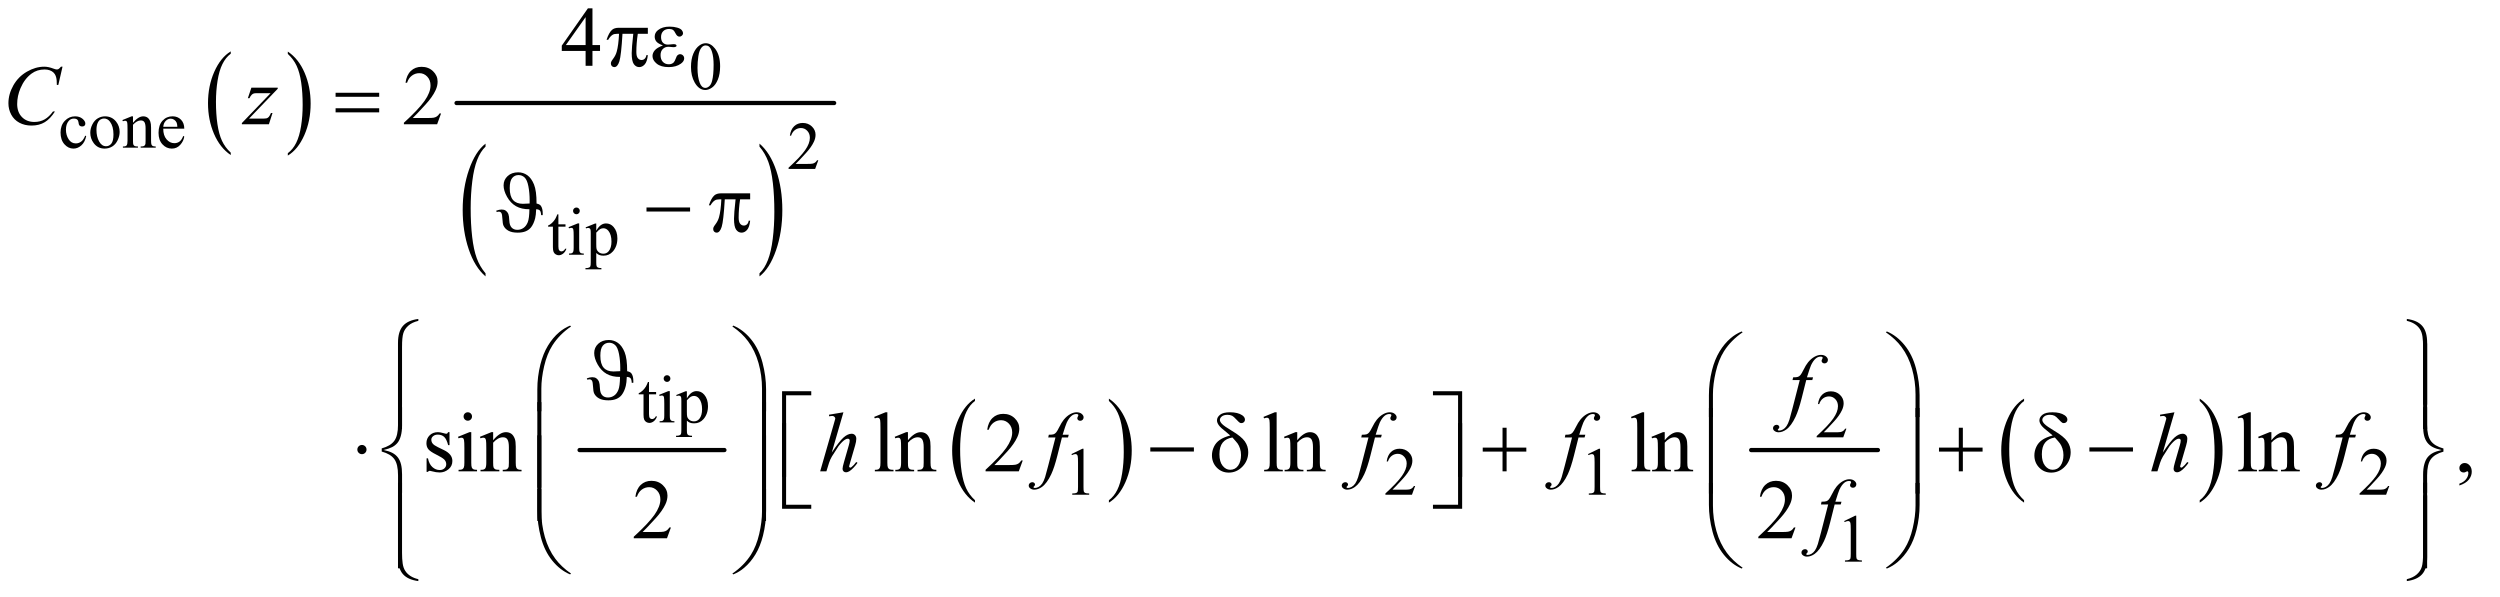 <?xml version="1.0" encoding="UTF-8"?>
<!DOCTYPE svg PUBLIC '-//W3C//DTD SVG 1.0//EN'
          'http://www.w3.org/TR/2001/REC-SVG-20010904/DTD/svg10.dtd'>
<svg stroke-dasharray="none" shape-rendering="auto" xmlns="http://www.w3.org/2000/svg" font-family="'Dialog'" text-rendering="auto" width="461" fill-opacity="1" color-interpolation="auto" color-rendering="auto" preserveAspectRatio="xMidYMid meet" font-size="12px" viewBox="0 0 461 110" fill="black" xmlns:xlink="http://www.w3.org/1999/xlink" stroke="black" image-rendering="auto" stroke-miterlimit="10" stroke-linecap="square" stroke-linejoin="miter" font-style="normal" stroke-width="1" height="110" stroke-dashoffset="0" font-weight="normal" stroke-opacity="1"
><!--Generated by the Batik Graphics2D SVG Generator--><defs id="genericDefs"
  /><g
  ><defs id="defs1"
    ><clipPath clipPathUnits="userSpaceOnUse" id="clipPath1"
      ><path d="M1.209 2.373 L293.365 2.373 L293.365 71.835 L1.209 71.835 L1.209 2.373 Z"
      /></clipPath
      ><clipPath clipPathUnits="userSpaceOnUse" id="clipPath2"
      ><path d="M38.614 75.801 L38.614 2295.043 L9372.698 2295.043 L9372.698 75.801 Z"
      /></clipPath
    ></defs
    ><g transform="scale(1.576,1.576) translate(-1.209,-2.373) matrix(0.031,0,0,0.031,0,0)"
    ><path d="M909.984 652.781 L909.984 661.797 Q869.359 634.516 846.719 581.703 Q824.078 528.891 824.078 466.125 Q824.078 400.828 847.891 347.188 Q871.703 293.531 909.984 270.438 L909.984 279.25 Q890.844 293.531 878.547 318.312 Q866.25 343.078 860.172 381.188 Q854.109 419.297 854.109 460.656 Q854.109 507.484 859.703 545.281 Q865.312 583.062 876.828 607.938 Q888.359 632.828 909.984 652.781 Z" stroke="none" clip-path="url(#clipPath2)"
    /></g
    ><g transform="matrix(0.049,0,0,0.049,-1.905,-3.739)"
    ><path d="M1122 279.25 L1122 270.438 Q1162.625 297.516 1185.266 350.328 Q1207.906 403.125 1207.906 465.906 Q1207.906 531.203 1184.094 584.953 Q1160.281 638.703 1122 661.797 L1122 652.781 Q1141.297 638.5 1153.594 613.719 Q1165.891 588.953 1171.875 550.953 Q1177.875 512.938 1177.875 471.375 Q1177.875 424.75 1172.344 386.859 Q1166.828 348.953 1155.234 324.078 Q1143.641 299.203 1122 279.25 Z" stroke="none" clip-path="url(#clipPath2)"
    /></g
    ><g transform="matrix(0.049,0,0,0.049,-1.905,-3.739)"
    ><path d="M1866.094 1104.953 L1866.094 1116.484 Q1825.422 1081.641 1802.75 1014.219 Q1780.094 946.797 1780.094 866.641 Q1780.094 783.281 1803.922 714.797 Q1827.766 646.297 1866.094 616.812 L1866.094 628.062 Q1846.938 646.297 1834.625 677.938 Q1822.312 709.562 1816.234 758.219 Q1810.156 806.875 1810.156 859.672 Q1810.156 919.453 1815.766 967.703 Q1821.375 1015.953 1832.906 1047.719 Q1844.438 1079.5 1866.094 1104.953 Z" stroke="none" clip-path="url(#clipPath2)"
    /></g
    ><g transform="matrix(0.049,0,0,0.049,-1.905,-3.739)"
    ><path d="M2897.016 628.062 L2897.016 616.812 Q2937.688 651.391 2960.344 718.812 Q2983.016 786.234 2983.016 866.375 Q2983.016 949.75 2959.172 1018.375 Q2935.344 1087 2897.016 1116.484 L2897.016 1104.953 Q2916.328 1086.734 2928.641 1055.094 Q2940.953 1023.469 2946.953 974.953 Q2952.953 926.422 2952.953 873.344 Q2952.953 813.844 2947.422 765.453 Q2941.891 717.062 2930.281 685.297 Q2918.672 653.531 2897.016 628.062 Z" stroke="none" clip-path="url(#clipPath2)"
    /></g
    ><g stroke-width="16" transform="matrix(0.049,0,0,0.049,-1.905,-3.739)" stroke-linejoin="round" stroke-linecap="round"
    ><line y2="464" fill="none" x1="1757" clip-path="url(#clipPath2)" x2="3178" y1="464"
    /></g
    ><g stroke-width="16" transform="matrix(0.049,0,0,0.049,-1.905,-3.739)" stroke-linejoin="round" stroke-linecap="round"
    ><line y2="1770" fill="none" x1="2220" clip-path="url(#clipPath2)" x2="2765" y1="1770"
    /></g
    ><g transform="matrix(0.049,0,0,0.049,-1.905,-3.739)"
    ><path d="M3707.984 1958.781 L3707.984 1967.797 Q3667.359 1940.516 3644.719 1887.703 Q3622.078 1834.891 3622.078 1772.125 Q3622.078 1706.828 3645.891 1653.188 Q3669.703 1599.531 3707.984 1576.438 L3707.984 1585.25 Q3688.844 1599.531 3676.547 1624.312 Q3664.25 1649.078 3658.172 1687.188 Q3652.109 1725.297 3652.109 1766.656 Q3652.109 1813.484 3657.703 1851.281 Q3663.312 1889.062 3674.828 1913.938 Q3686.359 1938.828 3707.984 1958.781 Z" stroke="none" clip-path="url(#clipPath2)"
    /></g
    ><g transform="matrix(0.049,0,0,0.049,-1.905,-3.739)"
    ><path d="M4212 1585.25 L4212 1576.438 Q4252.625 1603.516 4275.266 1656.328 Q4297.906 1709.125 4297.906 1771.906 Q4297.906 1837.203 4274.094 1890.953 Q4250.281 1944.703 4212 1967.797 L4212 1958.781 Q4231.297 1944.5 4243.594 1919.719 Q4255.891 1894.953 4261.875 1856.953 Q4267.875 1818.938 4267.875 1777.375 Q4267.875 1730.75 4262.344 1692.859 Q4256.828 1654.953 4245.234 1630.078 Q4233.641 1605.203 4212 1585.25 Z" stroke="none" clip-path="url(#clipPath2)"
    /></g
    ><g stroke-width="16" transform="matrix(0.049,0,0,0.049,-1.905,-3.739)" stroke-linejoin="round" stroke-linecap="round"
    ><line y2="1770" fill="none" x1="6629" clip-path="url(#clipPath2)" x2="7106" y1="1770"
    /></g
    ><g transform="matrix(0.049,0,0,0.049,-1.905,-3.739)"
    ><path d="M7655.984 1958.781 L7655.984 1967.797 Q7615.359 1940.516 7592.719 1887.703 Q7570.078 1834.891 7570.078 1772.125 Q7570.078 1706.828 7593.891 1653.188 Q7617.703 1599.531 7655.984 1576.438 L7655.984 1585.25 Q7636.844 1599.531 7624.547 1624.312 Q7612.25 1649.078 7606.172 1687.188 Q7600.109 1725.297 7600.109 1766.656 Q7600.109 1813.484 7605.703 1851.281 Q7611.312 1889.062 7622.828 1913.938 Q7634.359 1938.828 7655.984 1958.781 Z" stroke="none" clip-path="url(#clipPath2)"
    /></g
    ><g transform="matrix(0.049,0,0,0.049,-1.905,-3.739)"
    ><path d="M8317 1585.25 L8317 1576.438 Q8357.625 1603.516 8380.266 1656.328 Q8402.906 1709.125 8402.906 1771.906 Q8402.906 1837.203 8379.094 1890.953 Q8355.281 1944.703 8317 1967.797 L8317 1958.781 Q8336.297 1944.5 8348.594 1919.719 Q8360.891 1894.953 8366.875 1856.953 Q8372.875 1818.938 8372.875 1777.375 Q8372.875 1730.75 8367.344 1692.859 Q8361.828 1654.953 8350.234 1630.078 Q8338.641 1605.203 8317 1585.25 Z" stroke="none" clip-path="url(#clipPath2)"
    /></g
    ><g transform="matrix(0.049,0,0,0.049,-1.905,-3.739)"
    ><path d="M2639.25 328.25 Q2639.25 299.25 2648 278.312 Q2656.75 257.375 2671.25 247.125 Q2682.5 239 2694.5 239 Q2714 239 2729.5 258.875 Q2748.875 283.5 2748.875 325.625 Q2748.875 355.125 2740.375 375.75 Q2731.875 396.375 2718.688 405.688 Q2705.5 415 2693.25 415 Q2669 415 2652.875 386.375 Q2639.25 362.25 2639.25 328.25 ZM2663.75 331.375 Q2663.75 366.375 2672.375 388.5 Q2679.5 407.125 2693.625 407.125 Q2700.375 407.125 2707.625 401.062 Q2714.875 395 2718.625 380.75 Q2724.375 359.25 2724.375 320.125 Q2724.375 291.125 2718.375 271.75 Q2713.875 257.375 2706.75 251.375 Q2701.625 247.25 2694.375 247.25 Q2685.875 247.25 2679.25 254.875 Q2670.25 265.25 2667 287.5 Q2663.75 309.75 2663.75 331.375 Z" stroke="none" clip-path="url(#clipPath2)"
    /></g
    ><g transform="matrix(0.049,0,0,0.049,-1.905,-3.739)"
    ><path d="M363.25 588.5 Q358.625 611.125 345.125 623.312 Q331.625 635.5 315.25 635.5 Q295.75 635.5 281.25 619.125 Q266.75 602.75 266.75 574.875 Q266.75 547.875 282.812 531 Q298.875 514.125 321.375 514.125 Q338.25 514.125 349.125 523.062 Q360 532 360 541.625 Q360 546.375 356.938 549.312 Q353.875 552.25 348.375 552.25 Q341 552.25 337.25 547.5 Q335.125 544.875 334.438 537.5 Q333.75 530.125 329.375 526.25 Q325 522.5 317.25 522.5 Q304.75 522.5 297.125 531.75 Q287 544 287 564.125 Q287 584.625 297.062 600.312 Q307.125 616 324.25 616 Q336.5 616 346.25 607.625 Q353.125 601.875 359.625 586.75 L363.25 588.5 ZM434 514.125 Q460 514.125 475.75 533.875 Q489.125 550.75 489.125 572.625 Q489.125 588 481.75 603.75 Q474.375 619.5 461.438 627.5 Q448.5 635.5 432.625 635.5 Q406.75 635.5 391.5 614.875 Q378.625 597.5 378.625 575.875 Q378.625 560.125 386.438 544.562 Q394.25 529 407 521.562 Q419.75 514.125 434 514.125 ZM430.125 522.25 Q423.5 522.25 416.812 526.188 Q410.125 530.125 406 540 Q401.875 549.875 401.875 565.375 Q401.875 590.375 411.812 608.5 Q421.75 626.625 438 626.625 Q450.125 626.625 458 616.625 Q465.875 606.625 465.875 582.25 Q465.875 551.75 452.75 534.25 Q443.875 522.25 430.125 522.25 ZM539.375 538.375 Q559.5 514.125 577.75 514.125 Q587.125 514.125 593.875 518.812 Q600.625 523.5 604.625 534.25 Q607.375 541.75 607.375 557.25 L607.375 606.125 Q607.375 617 609.125 620.875 Q610.5 624 613.562 625.75 Q616.625 627.5 624.875 627.5 L624.875 632 L568.25 632 L568.25 627.5 L570.625 627.5 Q578.625 627.5 581.812 625.062 Q585 622.625 586.25 617.875 Q586.75 616 586.75 606.125 L586.75 559.25 Q586.75 543.625 582.688 536.562 Q578.625 529.5 569 529.5 Q554.125 529.5 539.375 545.75 L539.375 606.125 Q539.375 617.75 540.75 620.5 Q542.5 624.125 545.562 625.812 Q548.625 627.5 558 627.5 L558 632 L501.375 632 L501.375 627.5 L503.875 627.5 Q512.625 627.5 515.688 623.062 Q518.75 618.625 518.75 606.125 L518.75 563.625 Q518.75 543 517.812 538.5 Q516.875 534 514.938 532.375 Q513 530.75 509.75 530.75 Q506.25 530.75 501.375 532.625 L499.5 528.125 L534 514.125 L539.375 514.125 L539.375 538.375 ZM653.25 560.625 Q653.125 586.125 665.625 600.625 Q678.125 615.125 695 615.125 Q706.25 615.125 714.562 608.938 Q722.875 602.75 728.5 587.75 L732.375 590.25 Q729.75 607.375 717.125 621.438 Q704.5 635.5 685.5 635.5 Q664.875 635.5 650.188 619.438 Q635.5 603.375 635.5 576.25 Q635.5 546.875 650.562 530.438 Q665.625 514 688.375 514 Q707.625 514 720 526.688 Q732.375 539.375 732.375 560.625 L653.25 560.625 ZM653.25 553.375 L706.25 553.375 Q705.625 542.375 703.625 537.875 Q700.5 530.875 694.312 526.875 Q688.125 522.875 681.375 522.875 Q671 522.875 662.812 530.938 Q654.625 539 653.25 553.375 Z" stroke="none" clip-path="url(#clipPath2)"
    /></g
    ><g transform="matrix(0.049,0,0,0.049,-1.905,-3.739)"
    ><path d="M3118.375 679.375 L3106.5 712 L3006.5 712 L3006.5 707.375 Q3050.625 667.125 3068.625 641.625 Q3086.625 616.125 3086.625 595 Q3086.625 578.875 3076.75 568.5 Q3066.875 558.125 3053.125 558.125 Q3040.625 558.125 3030.688 565.438 Q3020.75 572.75 3016 586.875 L3011.375 586.875 Q3014.5 563.75 3027.438 551.375 Q3040.375 539 3059.75 539 Q3080.375 539 3094.188 552.25 Q3108 565.5 3108 583.5 Q3108 596.375 3102 609.25 Q3092.75 629.5 3072 652.125 Q3040.875 686.125 3033.125 693.125 L3077.375 693.125 Q3090.875 693.125 3096.312 692.125 Q3101.75 691.125 3106.125 688.062 Q3110.5 685 3113.75 679.375 L3118.375 679.375 Z" stroke="none" clip-path="url(#clipPath2)"
    /></g
    ><g transform="matrix(0.049,0,0,0.049,-1.905,-3.739)"
    ><path d="M2140.25 882.875 L2140.25 920.5 L2167 920.5 L2167 929.25 L2140.25 929.25 L2140.25 1003.5 Q2140.25 1014.625 2143.438 1018.5 Q2146.625 1022.375 2151.625 1022.375 Q2155.75 1022.375 2159.625 1019.812 Q2163.5 1017.25 2165.625 1012.25 L2170.5 1012.25 Q2166.125 1024.5 2158.125 1030.688 Q2150.125 1036.875 2141.625 1036.875 Q2135.875 1036.875 2130.375 1033.688 Q2124.875 1030.5 2122.25 1024.562 Q2119.625 1018.625 2119.625 1006.25 L2119.625 929.25 L2101.5 929.25 L2101.5 925.125 Q2108.375 922.375 2115.562 915.812 Q2122.75 909.25 2128.375 900.25 Q2131.25 895.5 2136.375 882.875 L2140.25 882.875 ZM2208.125 857.25 Q2213.375 857.25 2217.062 860.938 Q2220.75 864.625 2220.75 869.875 Q2220.75 875.125 2217.062 878.875 Q2213.375 882.625 2208.125 882.625 Q2202.875 882.625 2199.125 878.875 Q2195.375 875.125 2195.375 869.875 Q2195.375 864.625 2199.062 860.938 Q2202.75 857.25 2208.125 857.25 ZM2218.5 917.125 L2218.5 1009.125 Q2218.5 1019.875 2220.062 1023.438 Q2221.625 1027 2224.688 1028.75 Q2227.75 1030.5 2235.875 1030.5 L2235.875 1035 L2180.25 1035 L2180.25 1030.5 Q2188.625 1030.5 2191.5 1028.875 Q2194.375 1027.25 2196.062 1023.5 Q2197.75 1019.75 2197.75 1009.125 L2197.75 965 Q2197.75 946.375 2196.625 940.875 Q2195.75 936.875 2193.875 935.312 Q2192 933.75 2188.75 933.75 Q2185.25 933.75 2180.25 935.625 L2178.5 931.125 L2213 917.125 L2218.5 917.125 ZM2242.75 931.875 L2278 917.625 L2282.75 917.625 L2282.75 944.375 Q2291.625 929.25 2300.562 923.188 Q2309.5 917.125 2319.375 917.125 Q2336.625 917.125 2348.125 930.625 Q2362.25 947.125 2362.25 973.625 Q2362.25 1003.25 2345.25 1022.625 Q2331.25 1038.5 2310 1038.5 Q2300.75 1038.5 2294 1035.875 Q2289 1034 2282.75 1028.375 L2282.75 1063.25 Q2282.75 1075 2284.188 1078.188 Q2285.625 1081.375 2289.188 1083.25 Q2292.75 1085.125 2302.125 1085.125 L2302.125 1089.75 L2242.125 1089.75 L2242.125 1085.125 L2245.25 1085.125 Q2252.125 1085.25 2257 1082.5 Q2259.375 1081.125 2260.688 1078.062 Q2262 1075 2262 1062.5 L2262 954.25 Q2262 943.125 2261 940.125 Q2260 937.125 2257.812 935.625 Q2255.625 934.125 2251.875 934.125 Q2248.875 934.125 2244.25 935.875 L2242.75 931.875 ZM2282.75 951.75 L2282.75 994.5 Q2282.75 1008.375 2283.875 1012.75 Q2285.625 1020 2292.438 1025.5 Q2299.25 1031 2309.625 1031 Q2322.125 1031 2329.875 1021.25 Q2340 1008.5 2340 985.375 Q2340 959.125 2328.5 945 Q2320.5 935.25 2309.5 935.25 Q2303.5 935.25 2297.625 938.25 Q2293.125 940.5 2282.75 951.75 Z" stroke="none" clip-path="url(#clipPath2)"
    /></g
    ><g transform="matrix(0.049,0,0,0.049,-1.905,-3.739)"
    ><path d="M2481.25 1513.875 L2481.25 1551.5 L2508 1551.5 L2508 1560.25 L2481.25 1560.25 L2481.25 1634.5 Q2481.25 1645.625 2484.438 1649.5 Q2487.625 1653.375 2492.625 1653.375 Q2496.75 1653.375 2500.625 1650.812 Q2504.5 1648.25 2506.625 1643.25 L2511.5 1643.25 Q2507.125 1655.5 2499.125 1661.688 Q2491.125 1667.875 2482.625 1667.875 Q2476.875 1667.875 2471.375 1664.688 Q2465.875 1661.5 2463.25 1655.562 Q2460.625 1649.625 2460.625 1637.25 L2460.625 1560.25 L2442.5 1560.25 L2442.5 1556.125 Q2449.375 1553.375 2456.562 1546.812 Q2463.75 1540.25 2469.375 1531.25 Q2472.25 1526.5 2477.375 1513.875 L2481.25 1513.875 ZM2549.125 1488.25 Q2554.375 1488.25 2558.062 1491.938 Q2561.75 1495.625 2561.75 1500.875 Q2561.75 1506.125 2558.062 1509.875 Q2554.375 1513.625 2549.125 1513.625 Q2543.875 1513.625 2540.125 1509.875 Q2536.375 1506.125 2536.375 1500.875 Q2536.375 1495.625 2540.062 1491.938 Q2543.75 1488.25 2549.125 1488.25 ZM2559.5 1548.125 L2559.5 1640.125 Q2559.5 1650.875 2561.062 1654.438 Q2562.625 1658 2565.688 1659.75 Q2568.75 1661.5 2576.875 1661.5 L2576.875 1666 L2521.25 1666 L2521.25 1661.5 Q2529.625 1661.5 2532.5 1659.875 Q2535.375 1658.25 2537.062 1654.5 Q2538.75 1650.75 2538.75 1640.125 L2538.75 1596 Q2538.75 1577.375 2537.625 1571.875 Q2536.75 1567.875 2534.875 1566.312 Q2533 1564.75 2529.75 1564.75 Q2526.25 1564.75 2521.25 1566.625 L2519.5 1562.125 L2554 1548.125 L2559.5 1548.125 ZM2583.75 1562.875 L2619 1548.625 L2623.75 1548.625 L2623.75 1575.375 Q2632.625 1560.25 2641.562 1554.188 Q2650.5 1548.125 2660.375 1548.125 Q2677.625 1548.125 2689.125 1561.625 Q2703.25 1578.125 2703.25 1604.625 Q2703.25 1634.25 2686.25 1653.625 Q2672.25 1669.5 2651 1669.5 Q2641.75 1669.5 2635 1666.875 Q2630 1665 2623.75 1659.375 L2623.75 1694.25 Q2623.75 1706 2625.188 1709.188 Q2626.625 1712.375 2630.188 1714.25 Q2633.75 1716.125 2643.125 1716.125 L2643.125 1720.75 L2583.125 1720.75 L2583.125 1716.125 L2586.25 1716.125 Q2593.125 1716.25 2598 1713.5 Q2600.375 1712.125 2601.688 1709.062 Q2603 1706 2603 1693.5 L2603 1585.25 Q2603 1574.125 2602 1571.125 Q2601 1568.125 2598.812 1566.625 Q2596.625 1565.125 2592.875 1565.125 Q2589.875 1565.125 2585.25 1566.875 L2583.75 1562.875 ZM2623.75 1582.75 L2623.75 1625.5 Q2623.75 1639.375 2624.875 1643.75 Q2626.625 1651 2633.438 1656.5 Q2640.25 1662 2650.625 1662 Q2663.125 1662 2670.875 1652.25 Q2681 1639.5 2681 1616.375 Q2681 1590.125 2669.5 1576 Q2661.5 1566.25 2650.5 1566.25 Q2644.5 1566.25 2638.625 1569.25 Q2634.125 1571.5 2623.75 1582.75 Z" stroke="none" clip-path="url(#clipPath2)"
    /></g
    ><g transform="matrix(0.049,0,0,0.049,-1.905,-3.739)"
    ><path d="M6987.375 1689.375 L6975.5 1722 L6875.5 1722 L6875.5 1717.375 Q6919.625 1677.125 6937.625 1651.625 Q6955.625 1626.125 6955.625 1605 Q6955.625 1588.875 6945.75 1578.5 Q6935.875 1568.125 6922.125 1568.125 Q6909.625 1568.125 6899.688 1575.438 Q6889.75 1582.75 6885 1596.875 L6880.375 1596.875 Q6883.5 1573.75 6896.438 1561.375 Q6909.375 1549 6928.75 1549 Q6949.375 1549 6963.188 1562.25 Q6977 1575.5 6977 1593.5 Q6977 1606.375 6971 1619.25 Q6961.75 1639.5 6941 1662.125 Q6909.875 1696.125 6902.125 1703.125 L6946.375 1703.125 Q6959.875 1703.125 6965.312 1702.125 Q6970.75 1701.125 6975.125 1698.062 Q6979.5 1695 6982.75 1689.375 L6987.375 1689.375 Z" stroke="none" clip-path="url(#clipPath2)"
    /></g
    ><g transform="matrix(0.049,0,0,0.049,-1.905,-3.739)"
    ><path d="M4071 1785.125 L4112.25 1765 L4116.375 1765 L4116.375 1908.125 Q4116.375 1922.375 4117.562 1925.875 Q4118.75 1929.375 4122.5 1931.25 Q4126.25 1933.125 4137.75 1933.375 L4137.75 1938 L4074 1938 L4074 1933.375 Q4086 1933.125 4089.5 1931.312 Q4093 1929.5 4094.375 1926.438 Q4095.75 1923.375 4095.75 1908.125 L4095.75 1816.625 Q4095.75 1798.125 4094.5 1792.875 Q4093.625 1788.875 4091.312 1787 Q4089 1785.125 4085.75 1785.125 Q4081.125 1785.125 4072.875 1789 L4071 1785.125 ZM5364.375 1905.375 L5352.5 1938 L5252.5 1938 L5252.5 1933.375 Q5296.625 1893.125 5314.625 1867.625 Q5332.625 1842.125 5332.625 1821 Q5332.625 1804.875 5322.75 1794.5 Q5312.875 1784.125 5299.125 1784.125 Q5286.625 1784.125 5276.688 1791.438 Q5266.75 1798.75 5262 1812.875 L5257.375 1812.875 Q5260.5 1789.75 5273.438 1777.375 Q5286.375 1765 5305.75 1765 Q5326.375 1765 5340.188 1778.25 Q5354 1791.5 5354 1809.5 Q5354 1822.375 5348 1835.25 Q5338.75 1855.5 5318 1878.125 Q5286.875 1912.125 5279.125 1919.125 L5323.375 1919.125 Q5336.875 1919.125 5342.312 1918.125 Q5347.75 1917.125 5352.125 1914.062 Q5356.5 1911 5359.75 1905.375 L5364.375 1905.375 ZM6015 1785.125 L6056.25 1765 L6060.375 1765 L6060.375 1908.125 Q6060.375 1922.375 6061.562 1925.875 Q6062.75 1929.375 6066.5 1931.25 Q6070.25 1933.125 6081.75 1933.375 L6081.75 1938 L6018 1938 L6018 1933.375 Q6030 1933.125 6033.5 1931.312 Q6037 1929.5 6038.375 1926.438 Q6039.75 1923.375 6039.75 1908.125 L6039.75 1816.625 Q6039.75 1798.125 6038.5 1792.875 Q6037.625 1788.875 6035.312 1787 Q6033 1785.125 6029.75 1785.125 Q6025.125 1785.125 6016.875 1789 L6015 1785.125 ZM9030.375 1905.375 L9018.5 1938 L8918.5 1938 L8918.5 1933.375 Q8962.625 1893.125 8980.625 1867.625 Q8998.625 1842.125 8998.625 1821 Q8998.625 1804.875 8988.75 1794.5 Q8978.875 1784.125 8965.125 1784.125 Q8952.625 1784.125 8942.688 1791.438 Q8932.75 1798.75 8928 1812.875 L8923.375 1812.875 Q8926.5 1789.75 8939.438 1777.375 Q8952.375 1765 8971.75 1765 Q8992.375 1765 9006.188 1778.25 Q9020 1791.5 9020 1809.5 Q9020 1822.375 9014 1835.25 Q9004.75 1855.5 8984 1878.125 Q8952.875 1912.125 8945.125 1919.125 L8989.375 1919.125 Q9002.875 1919.125 9008.312 1918.125 Q9013.75 1917.125 9018.125 1914.062 Q9022.5 1911 9025.75 1905.375 L9030.375 1905.375 Z" stroke="none" clip-path="url(#clipPath2)"
    /></g
    ><g transform="matrix(0.049,0,0,0.049,-1.905,-3.739)"
    ><path d="M6979 2037.125 L7020.25 2017 L7024.375 2017 L7024.375 2160.125 Q7024.375 2174.375 7025.562 2177.875 Q7026.75 2181.375 7030.5 2183.25 Q7034.25 2185.125 7045.75 2185.375 L7045.75 2190 L6982 2190 L6982 2185.375 Q6994 2185.125 6997.5 2183.312 Q7001 2181.5 7002.375 2178.438 Q7003.75 2175.375 7003.75 2160.125 L7003.75 2068.625 Q7003.75 2050.125 7002.5 2044.875 Q7001.625 2040.875 6999.312 2039 Q6997 2037.125 6993.75 2037.125 Q6989.125 2037.125 6980.875 2041 L6979 2037.125 Z" stroke="none" clip-path="url(#clipPath2)"
    /></g
    ><g transform="matrix(0.049,0,0,0.049,-1.905,-3.739)"
    ><path d="M2296.906 245.875 L2296.906 268.062 L2268.469 268.062 L2268.469 324 L2242.688 324 L2242.688 268.062 L2153 268.062 L2153 248.062 L2251.281 107.75 L2268.469 107.75 L2268.469 245.875 L2296.906 245.875 ZM2242.688 245.875 L2242.688 140.719 L2168.312 245.875 L2242.688 245.875 Z" stroke="none" clip-path="url(#clipPath2)"
    /></g
    ><g transform="matrix(0.049,0,0,0.049,-1.905,-3.739)"
    ><path d="M1698.719 503.219 L1683.875 544 L1558.875 544 L1558.875 538.219 Q1614.031 487.906 1636.531 456.031 Q1659.031 424.156 1659.031 397.75 Q1659.031 377.594 1646.688 364.625 Q1634.344 351.656 1617.156 351.656 Q1601.531 351.656 1589.109 360.797 Q1576.688 369.938 1570.75 387.594 L1564.969 387.594 Q1568.875 358.688 1585.047 343.219 Q1601.219 327.75 1625.438 327.75 Q1651.219 327.75 1668.484 344.312 Q1685.75 360.875 1685.75 383.375 Q1685.75 399.469 1678.25 415.562 Q1666.688 440.875 1640.75 469.156 Q1601.844 511.656 1592.156 520.406 L1647.469 520.406 Q1664.344 520.406 1671.141 519.156 Q1677.938 517.906 1683.406 514.078 Q1688.875 510.25 1692.938 503.219 L1698.719 503.219 Z" stroke="none" clip-path="url(#clipPath2)"
    /></g
    ><g transform="matrix(0.049,0,0,0.049,-1.905,-3.739)"
    ><path d="M1730.5 1702.656 L1730.5 1751.406 L1725.344 1751.406 Q1719.406 1728.438 1710.109 1720.156 Q1700.812 1711.875 1686.438 1711.875 Q1675.5 1711.875 1668.781 1717.656 Q1662.062 1723.438 1662.062 1730.469 Q1662.062 1739.219 1667.062 1745.469 Q1671.906 1751.875 1686.75 1759.062 L1709.562 1770.156 Q1741.281 1785.625 1741.281 1810.938 Q1741.281 1830.469 1726.516 1842.422 Q1711.75 1854.375 1693.469 1854.375 Q1680.344 1854.375 1663.469 1849.688 Q1658.312 1848.125 1655.031 1848.125 Q1651.438 1848.125 1649.406 1852.188 L1644.25 1852.188 L1644.25 1801.094 L1649.406 1801.094 Q1653.781 1822.969 1666.125 1834.062 Q1678.469 1845.156 1693.781 1845.156 Q1704.562 1845.156 1711.359 1838.828 Q1718.156 1832.5 1718.156 1823.594 Q1718.156 1812.812 1710.578 1805.469 Q1703 1798.125 1680.344 1786.875 Q1657.688 1775.625 1650.656 1766.562 Q1643.625 1757.656 1643.625 1744.062 Q1643.625 1726.406 1655.734 1714.531 Q1667.844 1702.656 1687.062 1702.656 Q1695.5 1702.656 1707.531 1706.25 Q1715.5 1708.594 1718.156 1708.594 Q1720.656 1708.594 1722.062 1707.5 Q1723.469 1706.406 1725.344 1702.656 L1730.5 1702.656 ZM1799.406 1627.812 Q1805.969 1627.812 1810.578 1632.422 Q1815.188 1637.031 1815.188 1643.594 Q1815.188 1650.156 1810.578 1654.844 Q1805.969 1659.531 1799.406 1659.531 Q1792.844 1659.531 1788.156 1654.844 Q1783.469 1650.156 1783.469 1643.594 Q1783.469 1637.031 1788.078 1632.422 Q1792.688 1627.812 1799.406 1627.812 ZM1812.375 1702.656 L1812.375 1817.656 Q1812.375 1831.094 1814.328 1835.547 Q1816.281 1840 1820.109 1842.188 Q1823.938 1844.375 1834.094 1844.375 L1834.094 1850 L1764.562 1850 L1764.562 1844.375 Q1775.031 1844.375 1778.625 1842.344 Q1782.219 1840.312 1784.328 1835.625 Q1786.438 1830.938 1786.438 1817.656 L1786.438 1762.5 Q1786.438 1739.219 1785.031 1732.344 Q1783.938 1727.344 1781.594 1725.391 Q1779.25 1723.438 1775.188 1723.438 Q1770.812 1723.438 1764.562 1725.781 L1762.375 1720.156 L1805.5 1702.656 L1812.375 1702.656 ZM1894.719 1732.969 Q1919.875 1702.656 1942.688 1702.656 Q1954.406 1702.656 1962.844 1708.516 Q1971.281 1714.375 1976.281 1727.812 Q1979.719 1737.188 1979.719 1756.562 L1979.719 1817.656 Q1979.719 1831.25 1981.906 1836.094 Q1983.625 1840 1987.453 1842.188 Q1991.281 1844.375 2001.594 1844.375 L2001.594 1850 L1930.812 1850 L1930.812 1844.375 L1933.781 1844.375 Q1943.781 1844.375 1947.766 1841.328 Q1951.75 1838.281 1953.312 1832.344 Q1953.938 1830 1953.938 1817.656 L1953.938 1759.062 Q1953.938 1739.531 1948.859 1730.703 Q1943.781 1721.875 1931.75 1721.875 Q1913.156 1721.875 1894.719 1742.188 L1894.719 1817.656 Q1894.719 1832.188 1896.438 1835.625 Q1898.625 1840.156 1902.453 1842.266 Q1906.281 1844.375 1918 1844.375 L1918 1850 L1847.219 1850 L1847.219 1844.375 L1850.344 1844.375 Q1861.281 1844.375 1865.109 1838.828 Q1868.938 1833.281 1868.938 1817.656 L1868.938 1764.531 Q1868.938 1738.75 1867.766 1733.125 Q1866.594 1727.5 1864.172 1725.469 Q1861.75 1723.438 1857.688 1723.438 Q1853.312 1723.438 1847.219 1725.781 L1844.875 1720.156 L1888 1702.656 L1894.719 1702.656 L1894.719 1732.969 ZM3378.219 1627.812 L3378.219 1817.656 Q3378.219 1831.094 3380.172 1835.469 Q3382.125 1839.844 3386.188 1842.109 Q3390.25 1844.375 3401.344 1844.375 L3401.344 1850 L3331.188 1850 L3331.188 1844.375 Q3341.031 1844.375 3344.625 1842.344 Q3348.219 1840.312 3350.25 1835.625 Q3352.281 1830.938 3352.281 1817.656 L3352.281 1687.656 Q3352.281 1663.438 3351.188 1657.891 Q3350.094 1652.344 3347.672 1650.312 Q3345.25 1648.281 3341.5 1648.281 Q3337.438 1648.281 3331.188 1650.781 L3328.531 1645.312 L3371.188 1627.812 L3378.219 1627.812 ZM3455.719 1732.969 Q3480.875 1702.656 3503.688 1702.656 Q3515.406 1702.656 3523.844 1708.516 Q3532.281 1714.375 3537.281 1727.812 Q3540.719 1737.188 3540.719 1756.562 L3540.719 1817.656 Q3540.719 1831.25 3542.906 1836.094 Q3544.625 1840 3548.453 1842.188 Q3552.281 1844.375 3562.594 1844.375 L3562.594 1850 L3491.812 1850 L3491.812 1844.375 L3494.781 1844.375 Q3504.781 1844.375 3508.766 1841.328 Q3512.75 1838.281 3514.312 1832.344 Q3514.938 1830 3514.938 1817.656 L3514.938 1759.062 Q3514.938 1739.531 3509.859 1730.703 Q3504.781 1721.875 3492.75 1721.875 Q3474.156 1721.875 3455.719 1742.188 L3455.719 1817.656 Q3455.719 1832.188 3457.438 1835.625 Q3459.625 1840.156 3463.453 1842.266 Q3467.281 1844.375 3479 1844.375 L3479 1850 L3408.219 1850 L3408.219 1844.375 L3411.344 1844.375 Q3422.281 1844.375 3426.109 1838.828 Q3429.938 1833.281 3429.938 1817.656 L3429.938 1764.531 Q3429.938 1738.75 3428.766 1733.125 Q3427.594 1727.5 3425.172 1725.469 Q3422.75 1723.438 3418.688 1723.438 Q3414.312 1723.438 3408.219 1725.781 L3405.875 1720.156 L3449 1702.656 L3455.719 1702.656 L3455.719 1732.969 ZM3887.719 1809.219 L3872.875 1850 L3747.875 1850 L3747.875 1844.219 Q3803.031 1793.906 3825.531 1762.031 Q3848.031 1730.156 3848.031 1703.75 Q3848.031 1683.594 3835.688 1670.625 Q3823.344 1657.656 3806.156 1657.656 Q3790.531 1657.656 3778.109 1666.797 Q3765.688 1675.938 3759.75 1693.594 L3753.969 1693.594 Q3757.875 1664.688 3774.047 1649.219 Q3790.219 1633.75 3814.438 1633.75 Q3840.219 1633.75 3857.484 1650.312 Q3874.75 1666.875 3874.75 1689.375 Q3874.75 1705.469 3867.25 1721.562 Q3855.688 1746.875 3829.75 1775.156 Q3790.844 1817.656 3781.156 1826.406 L3836.469 1826.406 Q3853.344 1826.406 3860.141 1825.156 Q3866.938 1823.906 3872.406 1820.078 Q3877.875 1816.25 3881.938 1809.219 L3887.719 1809.219 ZM4843.219 1627.812 L4843.219 1817.656 Q4843.219 1831.094 4845.172 1835.469 Q4847.125 1839.844 4851.188 1842.109 Q4855.25 1844.375 4866.344 1844.375 L4866.344 1850 L4796.188 1850 L4796.188 1844.375 Q4806.031 1844.375 4809.625 1842.344 Q4813.219 1840.312 4815.25 1835.625 Q4817.281 1830.938 4817.281 1817.656 L4817.281 1687.656 Q4817.281 1663.438 4816.188 1657.891 Q4815.094 1652.344 4812.672 1650.312 Q4810.25 1648.281 4806.5 1648.281 Q4802.438 1648.281 4796.188 1650.781 L4793.531 1645.312 L4836.188 1627.812 L4843.219 1627.812 ZM4920.719 1732.969 Q4945.875 1702.656 4968.688 1702.656 Q4980.406 1702.656 4988.844 1708.516 Q4997.281 1714.375 5002.281 1727.812 Q5005.719 1737.188 5005.719 1756.562 L5005.719 1817.656 Q5005.719 1831.25 5007.906 1836.094 Q5009.625 1840 5013.453 1842.188 Q5017.281 1844.375 5027.594 1844.375 L5027.594 1850 L4956.812 1850 L4956.812 1844.375 L4959.781 1844.375 Q4969.781 1844.375 4973.766 1841.328 Q4977.75 1838.281 4979.312 1832.344 Q4979.938 1830 4979.938 1817.656 L4979.938 1759.062 Q4979.938 1739.531 4974.859 1730.703 Q4969.781 1721.875 4957.75 1721.875 Q4939.156 1721.875 4920.719 1742.188 L4920.719 1817.656 Q4920.719 1832.188 4922.438 1835.625 Q4924.625 1840.156 4928.453 1842.266 Q4932.281 1844.375 4944 1844.375 L4944 1850 L4873.219 1850 L4873.219 1844.375 L4876.344 1844.375 Q4887.281 1844.375 4891.109 1838.828 Q4894.938 1833.281 4894.938 1817.656 L4894.938 1764.531 Q4894.938 1738.75 4893.766 1733.125 Q4892.594 1727.5 4890.172 1725.469 Q4887.75 1723.438 4883.688 1723.438 Q4879.312 1723.438 4873.219 1725.781 L4870.875 1720.156 L4914 1702.656 L4920.719 1702.656 L4920.719 1732.969 ZM6226.219 1627.812 L6226.219 1817.656 Q6226.219 1831.094 6228.172 1835.469 Q6230.125 1839.844 6234.188 1842.109 Q6238.25 1844.375 6249.344 1844.375 L6249.344 1850 L6179.188 1850 L6179.188 1844.375 Q6189.031 1844.375 6192.625 1842.344 Q6196.219 1840.312 6198.25 1835.625 Q6200.281 1830.938 6200.281 1817.656 L6200.281 1687.656 Q6200.281 1663.438 6199.188 1657.891 Q6198.094 1652.344 6195.672 1650.312 Q6193.25 1648.281 6189.5 1648.281 Q6185.438 1648.281 6179.188 1650.781 L6176.531 1645.312 L6219.188 1627.812 L6226.219 1627.812 ZM6303.719 1732.969 Q6328.875 1702.656 6351.688 1702.656 Q6363.406 1702.656 6371.844 1708.516 Q6380.281 1714.375 6385.281 1727.812 Q6388.719 1737.188 6388.719 1756.562 L6388.719 1817.656 Q6388.719 1831.25 6390.906 1836.094 Q6392.625 1840 6396.453 1842.188 Q6400.281 1844.375 6410.594 1844.375 L6410.594 1850 L6339.812 1850 L6339.812 1844.375 L6342.781 1844.375 Q6352.781 1844.375 6356.766 1841.328 Q6360.75 1838.281 6362.312 1832.344 Q6362.938 1830 6362.938 1817.656 L6362.938 1759.062 Q6362.938 1739.531 6357.859 1730.703 Q6352.781 1721.875 6340.75 1721.875 Q6322.156 1721.875 6303.719 1742.188 L6303.719 1817.656 Q6303.719 1832.188 6305.438 1835.625 Q6307.625 1840.156 6311.453 1842.266 Q6315.281 1844.375 6327 1844.375 L6327 1850 L6256.219 1850 L6256.219 1844.375 L6259.344 1844.375 Q6270.281 1844.375 6274.109 1838.828 Q6277.938 1833.281 6277.938 1817.656 L6277.938 1764.531 Q6277.938 1738.75 6276.766 1733.125 Q6275.594 1727.5 6273.172 1725.469 Q6270.75 1723.438 6266.688 1723.438 Q6262.312 1723.438 6256.219 1725.781 L6253.875 1720.156 L6297 1702.656 L6303.719 1702.656 L6303.719 1732.969 ZM8509.219 1627.812 L8509.219 1817.656 Q8509.219 1831.094 8511.172 1835.469 Q8513.125 1839.844 8517.188 1842.109 Q8521.25 1844.375 8532.344 1844.375 L8532.344 1850 L8462.188 1850 L8462.188 1844.375 Q8472.031 1844.375 8475.625 1842.344 Q8479.219 1840.312 8481.25 1835.625 Q8483.281 1830.938 8483.281 1817.656 L8483.281 1687.656 Q8483.281 1663.438 8482.188 1657.891 Q8481.094 1652.344 8478.672 1650.312 Q8476.25 1648.281 8472.5 1648.281 Q8468.438 1648.281 8462.188 1650.781 L8459.531 1645.312 L8502.188 1627.812 L8509.219 1627.812 ZM8586.719 1732.969 Q8611.875 1702.656 8634.688 1702.656 Q8646.406 1702.656 8654.844 1708.516 Q8663.281 1714.375 8668.281 1727.812 Q8671.719 1737.188 8671.719 1756.562 L8671.719 1817.656 Q8671.719 1831.25 8673.906 1836.094 Q8675.625 1840 8679.453 1842.188 Q8683.281 1844.375 8693.594 1844.375 L8693.594 1850 L8622.812 1850 L8622.812 1844.375 L8625.781 1844.375 Q8635.781 1844.375 8639.766 1841.328 Q8643.75 1838.281 8645.312 1832.344 Q8645.938 1830 8645.938 1817.656 L8645.938 1759.062 Q8645.938 1739.531 8640.859 1730.703 Q8635.781 1721.875 8623.75 1721.875 Q8605.156 1721.875 8586.719 1742.188 L8586.719 1817.656 Q8586.719 1832.188 8588.438 1835.625 Q8590.625 1840.156 8594.453 1842.266 Q8598.281 1844.375 8610 1844.375 L8610 1850 L8539.219 1850 L8539.219 1844.375 L8542.344 1844.375 Q8553.281 1844.375 8557.109 1838.828 Q8560.938 1833.281 8560.938 1817.656 L8560.938 1764.531 Q8560.938 1738.75 8559.766 1733.125 Q8558.594 1727.5 8556.172 1725.469 Q8553.75 1723.438 8549.688 1723.438 Q8545.312 1723.438 8539.219 1725.781 L8536.875 1720.156 L8580 1702.656 L8586.719 1702.656 L8586.719 1732.969 ZM9294.188 1903.281 L9294.188 1896.406 Q9310.281 1891.094 9319.109 1879.922 Q9327.938 1868.75 9327.938 1856.25 Q9327.938 1853.281 9326.531 1851.25 Q9325.438 1849.844 9324.344 1849.844 Q9322.625 1849.844 9316.844 1852.969 Q9314.031 1854.375 9310.906 1854.375 Q9303.25 1854.375 9298.719 1849.844 Q9294.188 1845.312 9294.188 1837.344 Q9294.188 1829.688 9300.047 1824.219 Q9305.906 1818.75 9314.344 1818.75 Q9324.656 1818.75 9332.703 1827.734 Q9340.75 1836.719 9340.75 1851.562 Q9340.75 1867.656 9329.578 1881.484 Q9318.406 1895.312 9294.188 1903.281 Z" stroke="none" clip-path="url(#clipPath2)"
    /></g
    ><g transform="matrix(0.049,0,0,0.049,-1.905,-3.739)"
    ><path d="M2563.719 2061.219 L2548.875 2102 L2423.875 2102 L2423.875 2096.219 Q2479.031 2045.906 2501.531 2014.031 Q2524.031 1982.156 2524.031 1955.75 Q2524.031 1935.594 2511.688 1922.625 Q2499.344 1909.656 2482.156 1909.656 Q2466.531 1909.656 2454.109 1918.797 Q2441.688 1927.938 2435.75 1945.594 L2429.969 1945.594 Q2433.875 1916.688 2450.047 1901.219 Q2466.219 1885.75 2490.438 1885.75 Q2516.219 1885.75 2533.484 1902.312 Q2550.75 1918.875 2550.75 1941.375 Q2550.75 1957.469 2543.25 1973.562 Q2531.688 1998.875 2505.75 2027.156 Q2466.844 2069.656 2457.156 2078.406 L2512.469 2078.406 Q2529.344 2078.406 2536.141 2077.156 Q2542.938 2075.906 2548.406 2072.078 Q2553.875 2068.25 2557.938 2061.219 L2563.719 2061.219 ZM6795.719 2061.219 L6780.875 2102 L6655.875 2102 L6655.875 2096.219 Q6711.031 2045.906 6733.531 2014.031 Q6756.031 1982.156 6756.031 1955.75 Q6756.031 1935.594 6743.688 1922.625 Q6731.344 1909.656 6714.156 1909.656 Q6698.531 1909.656 6686.109 1918.797 Q6673.688 1927.938 6667.75 1945.594 L6661.969 1945.594 Q6665.875 1916.688 6682.047 1901.219 Q6698.219 1885.75 6722.438 1885.75 Q6748.219 1885.75 6765.484 1902.312 Q6782.75 1918.875 6782.75 1941.375 Q6782.75 1957.469 6775.25 1973.562 Q6763.688 1998.875 6737.75 2027.156 Q6698.844 2069.656 6689.156 2078.406 L6744.469 2078.406 Q6761.344 2078.406 6768.141 2077.156 Q6774.938 2075.906 6780.406 2072.078 Q6785.875 2068.25 6789.938 2061.219 L6795.719 2061.219 Z" stroke="none" clip-path="url(#clipPath2)"
    /></g
    ><g transform="matrix(0.049,0,0,0.049,-1.905,-3.739)"
    ><path d="M274.156 327.281 L258.375 395.875 L252.75 395.875 L252.125 378.688 Q251.344 369.312 248.531 361.969 Q245.719 354.625 240.094 349.234 Q234.469 343.844 225.875 340.797 Q217.281 337.75 206.812 337.75 Q178.844 337.75 157.906 353.062 Q131.188 372.594 116.031 408.219 Q103.531 437.594 103.531 467.75 Q103.531 498.531 121.5 516.891 Q139.469 535.25 168.219 535.25 Q189.938 535.25 206.891 525.562 Q223.844 515.875 238.375 495.719 L245.719 495.719 Q228.531 523.062 207.594 535.953 Q186.656 548.844 157.438 548.844 Q131.5 548.844 111.5 537.984 Q91.5 527.125 81.031 507.438 Q70.562 487.75 70.562 465.094 Q70.562 430.406 89.156 397.594 Q107.75 364.781 140.172 346.031 Q172.594 327.281 205.562 327.281 Q221.031 327.281 240.25 334.625 Q248.688 337.75 252.438 337.75 Q256.188 337.75 259 336.188 Q261.812 334.625 268.375 327.281 L274.156 327.281 ZM984.875 406.344 L1084.094 406.344 L1084.094 410.25 L975.969 522.75 L1021.75 522.75 Q1038 522.75 1042.375 521.5 Q1046.75 520.25 1050.422 516.188 Q1054.094 512.125 1058.625 501.5 L1064.406 501.5 L1050.812 544 L949.094 544 L949.094 539.469 L1057.219 426.969 L1012.219 426.969 Q998 426.969 995.031 427.75 Q990.656 428.688 986.359 432.672 Q982.062 436.656 977.531 445.875 L971.594 445.875 L984.875 406.344 Z" stroke="none" clip-path="url(#clipPath2)"
    /></g
    ><g transform="matrix(0.049,0,0,0.049,-1.905,-3.739)"
    ><path d="M6861.844 1496.344 L6859.031 1506.656 L6836.219 1506.656 L6819.031 1574.938 Q6807.625 1620.094 6796.062 1644.781 Q6779.656 1679.625 6760.75 1692.906 Q6746.375 1703.062 6732 1703.062 Q6722.625 1703.062 6716.062 1697.438 Q6711.219 1693.531 6711.219 1687.281 Q6711.219 1682.281 6715.203 1678.609 Q6719.188 1674.938 6724.969 1674.938 Q6729.188 1674.938 6732.078 1677.594 Q6734.969 1680.25 6734.969 1683.688 Q6734.969 1687.125 6731.688 1690.094 Q6729.188 1692.281 6729.188 1693.375 Q6729.188 1694.781 6730.281 1695.562 Q6731.688 1696.656 6734.656 1696.656 Q6741.375 1696.656 6748.797 1692.438 Q6756.219 1688.219 6762 1679.859 Q6767.781 1671.5 6772.938 1655.719 Q6775.125 1649.156 6784.656 1612.438 L6811.844 1506.656 L6784.656 1506.656 L6786.844 1496.344 Q6799.812 1496.344 6804.969 1494.547 Q6810.125 1492.75 6814.422 1487.672 Q6818.719 1482.594 6825.594 1468.688 Q6834.812 1449.938 6843.25 1439.625 Q6854.812 1425.719 6867.547 1418.766 Q6880.281 1411.812 6891.531 1411.812 Q6903.406 1411.812 6910.594 1417.828 Q6917.781 1423.844 6917.781 1430.875 Q6917.781 1436.344 6914.188 1440.094 Q6910.594 1443.844 6904.969 1443.844 Q6900.125 1443.844 6897.078 1441.031 Q6894.031 1438.219 6894.031 1434.312 Q6894.031 1431.812 6896.062 1428.141 Q6898.094 1424.469 6898.094 1423.219 Q6898.094 1421.031 6896.688 1419.938 Q6894.656 1418.375 6890.75 1418.375 Q6880.906 1418.375 6873.094 1424.625 Q6862.625 1432.906 6854.344 1450.562 Q6850.125 1459.781 6838.875 1496.344 L6861.844 1496.344 Z" stroke="none" clip-path="url(#clipPath2)"
    /></g
    ><g transform="matrix(0.049,0,0,0.049,-1.905,-3.739)"
    ><path d="M3212.906 1627.812 L3169 1779.531 Q3197.438 1736.719 3213.375 1722.656 Q3229.312 1708.594 3243.844 1708.594 Q3251.344 1708.594 3256.344 1713.75 Q3261.344 1718.906 3261.344 1727.5 Q3261.344 1737.812 3256.969 1752.5 L3237.906 1817.969 Q3234.312 1829.844 3234.312 1831.094 Q3234.312 1833.281 3235.641 1834.688 Q3236.969 1836.094 3238.688 1836.094 Q3240.719 1836.094 3243.375 1834.062 Q3252.281 1827.188 3261.031 1815 L3265.875 1817.969 Q3260.562 1826.25 3251.109 1836.172 Q3241.656 1846.094 3234.859 1849.922 Q3228.062 1853.75 3222.75 1853.75 Q3216.969 1853.75 3213.297 1850.078 Q3209.625 1846.406 3209.625 1840.625 Q3209.625 1833.75 3215.094 1815 L3233.062 1752.5 Q3236.5 1740.781 3236.5 1734.062 Q3236.5 1730.938 3234.547 1729.062 Q3232.594 1727.188 3229.469 1727.188 Q3224.938 1727.188 3219.156 1730.625 Q3208.531 1737.188 3194.625 1755 Q3190.875 1759.844 3169.625 1794.062 Q3163.062 1805 3158.844 1817.969 L3148.844 1850 L3125.406 1850 L3176.812 1671.25 L3182.281 1651.875 Q3182.281 1647.812 3178.922 1644.688 Q3175.562 1641.562 3170.719 1641.562 Q3167.906 1641.562 3162.125 1642.5 L3158.844 1642.969 L3158.844 1636.875 L3212.906 1627.812 ZM4060.844 1712.344 L4058.031 1722.656 L4035.219 1722.656 L4018.031 1790.938 Q4006.625 1836.094 3995.062 1860.781 Q3978.656 1895.625 3959.75 1908.906 Q3945.375 1919.062 3931 1919.062 Q3921.625 1919.062 3915.062 1913.438 Q3910.219 1909.531 3910.219 1903.281 Q3910.219 1898.281 3914.203 1894.609 Q3918.188 1890.938 3923.969 1890.938 Q3928.188 1890.938 3931.078 1893.594 Q3933.969 1896.25 3933.969 1899.688 Q3933.969 1903.125 3930.688 1906.094 Q3928.188 1908.281 3928.188 1909.375 Q3928.188 1910.781 3929.281 1911.562 Q3930.688 1912.656 3933.656 1912.656 Q3940.375 1912.656 3947.797 1908.438 Q3955.219 1904.219 3961 1895.859 Q3966.781 1887.5 3971.938 1871.719 Q3974.125 1865.156 3983.656 1828.438 L4010.844 1722.656 L3983.656 1722.656 L3985.844 1712.344 Q3998.812 1712.344 4003.969 1710.547 Q4009.125 1708.75 4013.422 1703.672 Q4017.719 1698.594 4024.594 1684.688 Q4033.812 1665.938 4042.25 1655.625 Q4053.812 1641.719 4066.547 1634.766 Q4079.281 1627.812 4090.531 1627.812 Q4102.406 1627.812 4109.594 1633.828 Q4116.781 1639.844 4116.781 1646.875 Q4116.781 1652.344 4113.188 1656.094 Q4109.594 1659.844 4103.969 1659.844 Q4099.125 1659.844 4096.078 1657.031 Q4093.031 1654.219 4093.031 1650.312 Q4093.031 1647.812 4095.062 1644.141 Q4097.094 1640.469 4097.094 1639.219 Q4097.094 1637.031 4095.688 1635.938 Q4093.656 1634.375 4089.75 1634.375 Q4079.906 1634.375 4072.094 1640.625 Q4061.625 1648.906 4053.344 1666.562 Q4049.125 1675.781 4037.875 1712.344 L4060.844 1712.344 ZM5238.844 1712.344 L5236.031 1722.656 L5213.219 1722.656 L5196.031 1790.938 Q5184.625 1836.094 5173.062 1860.781 Q5156.656 1895.625 5137.75 1908.906 Q5123.375 1919.062 5109 1919.062 Q5099.625 1919.062 5093.062 1913.438 Q5088.219 1909.531 5088.219 1903.281 Q5088.219 1898.281 5092.203 1894.609 Q5096.188 1890.938 5101.969 1890.938 Q5106.188 1890.938 5109.078 1893.594 Q5111.969 1896.25 5111.969 1899.688 Q5111.969 1903.125 5108.688 1906.094 Q5106.188 1908.281 5106.188 1909.375 Q5106.188 1910.781 5107.281 1911.562 Q5108.688 1912.656 5111.656 1912.656 Q5118.375 1912.656 5125.797 1908.438 Q5133.219 1904.219 5139 1895.859 Q5144.781 1887.5 5149.938 1871.719 Q5152.125 1865.156 5161.656 1828.438 L5188.844 1722.656 L5161.656 1722.656 L5163.844 1712.344 Q5176.812 1712.344 5181.969 1710.547 Q5187.125 1708.75 5191.422 1703.672 Q5195.719 1698.594 5202.594 1684.688 Q5211.812 1665.938 5220.25 1655.625 Q5231.812 1641.719 5244.547 1634.766 Q5257.281 1627.812 5268.531 1627.812 Q5280.406 1627.812 5287.594 1633.828 Q5294.781 1639.844 5294.781 1646.875 Q5294.781 1652.344 5291.188 1656.094 Q5287.594 1659.844 5281.969 1659.844 Q5277.125 1659.844 5274.078 1657.031 Q5271.031 1654.219 5271.031 1650.312 Q5271.031 1647.812 5273.062 1644.141 Q5275.094 1640.469 5275.094 1639.219 Q5275.094 1637.031 5273.688 1635.938 Q5271.656 1634.375 5267.75 1634.375 Q5257.906 1634.375 5250.094 1640.625 Q5239.625 1648.906 5231.344 1666.562 Q5227.125 1675.781 5215.875 1712.344 L5238.844 1712.344 ZM6004.844 1712.344 L6002.031 1722.656 L5979.219 1722.656 L5962.031 1790.938 Q5950.625 1836.094 5939.062 1860.781 Q5922.656 1895.625 5903.75 1908.906 Q5889.375 1919.062 5875 1919.062 Q5865.625 1919.062 5859.062 1913.438 Q5854.219 1909.531 5854.219 1903.281 Q5854.219 1898.281 5858.203 1894.609 Q5862.188 1890.938 5867.969 1890.938 Q5872.188 1890.938 5875.078 1893.594 Q5877.969 1896.25 5877.969 1899.688 Q5877.969 1903.125 5874.688 1906.094 Q5872.188 1908.281 5872.188 1909.375 Q5872.188 1910.781 5873.281 1911.562 Q5874.688 1912.656 5877.656 1912.656 Q5884.375 1912.656 5891.797 1908.438 Q5899.219 1904.219 5905 1895.859 Q5910.781 1887.5 5915.938 1871.719 Q5918.125 1865.156 5927.656 1828.438 L5954.844 1722.656 L5927.656 1722.656 L5929.844 1712.344 Q5942.812 1712.344 5947.969 1710.547 Q5953.125 1708.75 5957.422 1703.672 Q5961.719 1698.594 5968.594 1684.688 Q5977.812 1665.938 5986.25 1655.625 Q5997.812 1641.719 6010.547 1634.766 Q6023.281 1627.812 6034.531 1627.812 Q6046.406 1627.812 6053.594 1633.828 Q6060.781 1639.844 6060.781 1646.875 Q6060.781 1652.344 6057.188 1656.094 Q6053.594 1659.844 6047.969 1659.844 Q6043.125 1659.844 6040.078 1657.031 Q6037.031 1654.219 6037.031 1650.312 Q6037.031 1647.812 6039.062 1644.141 Q6041.094 1640.469 6041.094 1639.219 Q6041.094 1637.031 6039.688 1635.938 Q6037.656 1634.375 6033.75 1634.375 Q6023.906 1634.375 6016.094 1640.625 Q6005.625 1648.906 5997.344 1666.562 Q5993.125 1675.781 5981.875 1712.344 L6004.844 1712.344 ZM8221.906 1627.812 L8178 1779.531 Q8206.438 1736.719 8222.375 1722.656 Q8238.312 1708.594 8252.844 1708.594 Q8260.344 1708.594 8265.344 1713.75 Q8270.344 1718.906 8270.344 1727.5 Q8270.344 1737.812 8265.969 1752.5 L8246.906 1817.969 Q8243.312 1829.844 8243.312 1831.094 Q8243.312 1833.281 8244.641 1834.688 Q8245.969 1836.094 8247.688 1836.094 Q8249.719 1836.094 8252.375 1834.062 Q8261.281 1827.188 8270.031 1815 L8274.875 1817.969 Q8269.562 1826.25 8260.109 1836.172 Q8250.656 1846.094 8243.859 1849.922 Q8237.062 1853.75 8231.75 1853.75 Q8225.969 1853.75 8222.297 1850.078 Q8218.625 1846.406 8218.625 1840.625 Q8218.625 1833.75 8224.094 1815 L8242.062 1752.5 Q8245.5 1740.781 8245.5 1734.062 Q8245.5 1730.938 8243.547 1729.062 Q8241.594 1727.188 8238.469 1727.188 Q8233.938 1727.188 8228.156 1730.625 Q8217.531 1737.188 8203.625 1755 Q8199.875 1759.844 8178.625 1794.062 Q8172.062 1805 8167.844 1817.969 L8157.844 1850 L8134.406 1850 L8185.812 1671.25 L8191.281 1651.875 Q8191.281 1647.812 8187.922 1644.688 Q8184.562 1641.562 8179.719 1641.562 Q8176.906 1641.562 8171.125 1642.5 L8167.844 1642.969 L8167.844 1636.875 L8221.906 1627.812 ZM8904.844 1712.344 L8902.031 1722.656 L8879.219 1722.656 L8862.031 1790.938 Q8850.625 1836.094 8839.062 1860.781 Q8822.656 1895.625 8803.75 1908.906 Q8789.375 1919.062 8775 1919.062 Q8765.625 1919.062 8759.062 1913.438 Q8754.219 1909.531 8754.219 1903.281 Q8754.219 1898.281 8758.203 1894.609 Q8762.188 1890.938 8767.969 1890.938 Q8772.188 1890.938 8775.078 1893.594 Q8777.969 1896.25 8777.969 1899.688 Q8777.969 1903.125 8774.688 1906.094 Q8772.188 1908.281 8772.188 1909.375 Q8772.188 1910.781 8773.281 1911.562 Q8774.688 1912.656 8777.656 1912.656 Q8784.375 1912.656 8791.797 1908.438 Q8799.219 1904.219 8805 1895.859 Q8810.781 1887.5 8815.938 1871.719 Q8818.125 1865.156 8827.656 1828.438 L8854.844 1722.656 L8827.656 1722.656 L8829.844 1712.344 Q8842.812 1712.344 8847.969 1710.547 Q8853.125 1708.75 8857.422 1703.672 Q8861.719 1698.594 8868.594 1684.688 Q8877.812 1665.938 8886.25 1655.625 Q8897.812 1641.719 8910.547 1634.766 Q8923.281 1627.812 8934.531 1627.812 Q8946.406 1627.812 8953.594 1633.828 Q8960.781 1639.844 8960.781 1646.875 Q8960.781 1652.344 8957.188 1656.094 Q8953.594 1659.844 8947.969 1659.844 Q8943.125 1659.844 8940.078 1657.031 Q8937.031 1654.219 8937.031 1650.312 Q8937.031 1647.812 8939.062 1644.141 Q8941.094 1640.469 8941.094 1639.219 Q8941.094 1637.031 8939.688 1635.938 Q8937.656 1634.375 8933.75 1634.375 Q8923.906 1634.375 8916.094 1640.625 Q8905.625 1648.906 8897.344 1666.562 Q8893.125 1675.781 8881.875 1712.344 L8904.844 1712.344 Z" stroke="none" clip-path="url(#clipPath2)"
    /></g
    ><g transform="matrix(0.049,0,0,0.049,-1.905,-3.739)"
    ><path d="M6968.844 1964.344 L6966.031 1974.656 L6943.219 1974.656 L6926.031 2042.938 Q6914.625 2088.094 6903.062 2112.781 Q6886.656 2147.625 6867.75 2160.906 Q6853.375 2171.062 6839 2171.062 Q6829.625 2171.062 6823.062 2165.438 Q6818.219 2161.531 6818.219 2155.281 Q6818.219 2150.281 6822.203 2146.609 Q6826.188 2142.938 6831.969 2142.938 Q6836.188 2142.938 6839.078 2145.594 Q6841.969 2148.25 6841.969 2151.688 Q6841.969 2155.125 6838.688 2158.094 Q6836.188 2160.281 6836.188 2161.375 Q6836.188 2162.781 6837.281 2163.562 Q6838.688 2164.656 6841.656 2164.656 Q6848.375 2164.656 6855.797 2160.438 Q6863.219 2156.219 6869 2147.859 Q6874.781 2139.5 6879.938 2123.719 Q6882.125 2117.156 6891.656 2080.438 L6918.844 1974.656 L6891.656 1974.656 L6893.844 1964.344 Q6906.812 1964.344 6911.969 1962.547 Q6917.125 1960.75 6921.422 1955.672 Q6925.719 1950.594 6932.594 1936.688 Q6941.812 1917.938 6950.25 1907.625 Q6961.812 1893.719 6974.547 1886.766 Q6987.281 1879.812 6998.531 1879.812 Q7010.406 1879.812 7017.594 1885.828 Q7024.781 1891.844 7024.781 1898.875 Q7024.781 1904.344 7021.188 1908.094 Q7017.594 1911.844 7011.969 1911.844 Q7007.125 1911.844 7004.078 1909.031 Q7001.031 1906.219 7001.031 1902.312 Q7001.031 1899.812 7003.062 1896.141 Q7005.094 1892.469 7005.094 1891.219 Q7005.094 1889.031 7003.688 1887.938 Q7001.656 1886.375 6997.75 1886.375 Q6987.906 1886.375 6980.094 1892.625 Q6969.625 1900.906 6961.344 1918.562 Q6957.125 1927.781 6945.875 1964.344 L6968.844 1964.344 Z" stroke="none" clip-path="url(#clipPath2)"
    /></g
    ><g transform="matrix(0.049,0,0,0.049,-1.905,-3.739)"
    ><path d="M2476.906 180.875 L2476.906 203.531 L2439.094 203.531 Q2433.625 239.312 2433.625 272.125 Q2433.625 288.219 2439.25 295.172 Q2444.875 302.125 2453.312 302.125 Q2460.031 302.125 2465.031 297.438 Q2470.031 292.75 2471.438 283.844 L2476.906 283.844 Q2474.25 308.531 2465.109 318.688 Q2455.969 328.844 2444.562 328.844 Q2432.375 328.844 2424.25 317.75 Q2416.125 306.656 2416.125 276.344 Q2416.125 257.281 2422.062 203.531 L2381.438 203.531 Q2376.594 285.406 2369.719 307.125 Q2362.844 328.844 2350.812 328.844 Q2345.188 328.844 2341.516 325.094 Q2337.844 321.344 2337.844 315.719 Q2337.844 311.656 2339.094 308.688 Q2340.812 304.625 2346.438 297.281 Q2355.969 284.625 2359.719 270.719 Q2366.438 246.969 2368.469 203.531 L2361.281 203.531 Q2349.875 203.531 2344.25 207.281 Q2335.188 212.906 2327.688 226.031 L2321.594 226.031 Q2330.344 199 2342.062 188.688 Q2350.969 180.875 2367.062 180.875 L2476.906 180.875 ZM2533.625 247.281 Q2515.188 240.406 2508.938 232.594 Q2502.688 224.781 2502.688 214 Q2502.688 199.469 2514.875 189.781 Q2531.438 176.5 2558.469 176.5 Q2574.562 176.5 2587.375 180.25 Q2600.188 184 2604.797 190.016 Q2609.406 196.031 2609.406 201.344 Q2609.406 206.188 2605.344 210.172 Q2601.281 214.156 2595.969 214.156 Q2587.375 214.156 2581.672 202.984 Q2575.969 191.812 2572.219 189.312 Q2566.125 185.25 2557.219 185.25 Q2543.156 185.25 2534.875 193.453 Q2526.594 201.656 2526.594 215.719 Q2526.594 229.469 2533.469 236.812 Q2540.344 244.156 2552.375 244.156 Q2556.438 244.156 2561.281 243.531 Q2568.938 242.438 2573.312 242.438 Q2580.031 242.438 2582.453 244.156 Q2584.875 245.875 2584.875 248.219 Q2584.875 250.562 2582.844 251.812 Q2580.031 253.844 2573 253.844 Q2571.438 253.844 2567.844 253.375 Q2559.719 252.281 2554.562 252.281 Q2541.438 252.281 2533.078 260.875 Q2524.719 269.469 2524.719 283.531 Q2524.719 299.938 2533.391 309.078 Q2542.062 318.219 2555.812 318.219 Q2566.906 318.219 2573.938 311.5 Q2578 307.594 2582.531 295.25 Q2585.5 287.125 2587.375 285.25 Q2592.375 280.25 2598 280.25 Q2604.562 280.25 2609.094 284.781 Q2613.625 289.312 2613.625 296.031 Q2613.625 306.812 2601.281 315.875 Q2583.312 328.844 2555.5 328.844 Q2526.125 328.844 2510.266 315.875 Q2494.406 302.906 2494.406 287.125 Q2494.406 275.875 2502.922 265.719 Q2511.438 255.562 2533.625 247.281 Z" stroke="none" clip-path="url(#clipPath2)"
    /></g
    ><g transform="matrix(0.049,0,0,0.049,-1.905,-3.739)"
    ><path d="M1301.781 425.406 L1465.844 425.406 L1465.844 440.562 L1301.781 440.562 L1301.781 425.406 ZM1301.781 483.688 L1465.844 483.688 L1465.844 499.156 L1301.781 499.156 L1301.781 483.688 Z" stroke="none" clip-path="url(#clipPath2)"
    /></g
    ><g transform="matrix(0.049,0,0,0.049,-1.905,-3.739)"
    ><path d="M2031.188 863.719 Q2001.5 864.031 1980.875 852.312 Q1960.25 840.594 1947.125 817.156 Q1934 793.719 1934 773.875 Q1934 753.094 1949.234 738.953 Q1964.469 724.812 1989 724.812 Q2007.906 724.812 2023.297 735.672 Q2038.688 746.531 2048.453 770.516 Q2058.219 794.5 2058.062 842.312 Q2069.938 844.5 2074.469 851.062 Q2081.344 861.062 2081.344 879.969 Q2081.344 882 2081.188 885.906 L2075.25 885.906 Q2074.625 872.938 2070.641 868.562 Q2066.656 864.188 2056.656 863.719 Q2055.719 886.375 2052.906 897.469 Q2047.594 918.562 2037.438 931.688 Q2029.625 941.531 2017.281 946.688 Q2004.938 951.844 1987.125 951.844 Q1965.094 951.844 1952.125 944.578 Q1939.156 937.312 1933.688 925.438 Q1930.406 918.25 1929.625 900.359 Q1928.844 882.469 1925.406 877.625 Q1921.969 872.781 1916.188 872.781 Q1913.219 872.781 1908.219 874.344 L1906.188 869.188 Q1917.75 864.812 1926.5 864.812 Q1935.875 864.812 1941.344 868.562 Q1948.688 873.562 1952.125 882.156 Q1954.781 888.719 1955.562 906.609 Q1956.344 924.5 1964.312 932.781 Q1972.281 941.219 1986.031 941.219 Q1998.531 941.219 2008.844 934.109 Q2019.156 927 2024.938 912.703 Q2030.719 898.406 2031.188 863.719 ZM2031.969 842.156 Q2032.125 834.969 2032.125 831.375 Q2032.125 802 2027.359 777.469 Q2022.594 752.938 2012.906 744.031 Q2003.219 735.125 1990.406 735.125 Q1975.406 735.125 1966.266 746.297 Q1957.125 757.469 1957.125 784.031 Q1957.125 814.969 1969.703 829.109 Q1982.281 843.25 2006.344 843.25 Q2014.156 843.25 2031.969 842.156 ZM2471.781 857 L2635.844 857 L2635.844 872.469 L2471.781 872.469 L2471.781 857 ZM2861.906 803.875 L2861.906 826.531 L2824.094 826.531 Q2818.625 862.312 2818.625 895.125 Q2818.625 911.219 2824.25 918.172 Q2829.875 925.125 2838.312 925.125 Q2845.031 925.125 2850.031 920.438 Q2855.031 915.75 2856.438 906.844 L2861.906 906.844 Q2859.25 931.531 2850.109 941.688 Q2840.969 951.844 2829.562 951.844 Q2817.375 951.844 2809.25 940.75 Q2801.125 929.656 2801.125 899.344 Q2801.125 880.281 2807.062 826.531 L2766.438 826.531 Q2761.594 908.406 2754.719 930.125 Q2747.844 951.844 2735.812 951.844 Q2730.188 951.844 2726.516 948.094 Q2722.844 944.344 2722.844 938.719 Q2722.844 934.656 2724.094 931.688 Q2725.812 927.625 2731.438 920.281 Q2740.969 907.625 2744.719 893.719 Q2751.438 869.969 2753.469 826.531 L2746.281 826.531 Q2734.875 826.531 2729.25 830.281 Q2720.188 835.906 2712.688 849.031 L2706.594 849.031 Q2715.344 822 2727.062 811.688 Q2735.969 803.875 2752.062 803.875 L2861.906 803.875 Z" stroke="none" clip-path="url(#clipPath2)"
    /></g
    ><g transform="matrix(0.049,0,0,0.049,-1.905,-3.739)"
    ><path d="M1613.188 1283.781 Q1589.906 1289.25 1575.844 1301.594 Q1561.781 1313.938 1556.781 1329.953 Q1551.781 1345.969 1551.781 1382.844 L1551.781 1599.094 L1536.625 1599.094 L1536.625 1366.75 Q1536.625 1324.25 1555.062 1303 Q1573.5 1281.75 1613.188 1276.594 L1613.188 1283.781 ZM9096.375 1283.781 L9096.375 1276.594 Q9136.062 1281.75 9154.5 1302.922 Q9172.938 1324.094 9172.938 1366.75 L9172.938 1599.094 L9157.625 1599.094 L9157.625 1382.844 Q9157.625 1359.562 9155.281 1342.922 Q9152.938 1326.281 9145.672 1315.031 Q9138.406 1303.781 9125.984 1295.734 Q9113.562 1287.688 9096.375 1283.781 Z" stroke="none" clip-path="url(#clipPath2)"
    /></g
    ><g transform="matrix(0.049,0,0,0.049,-1.905,-3.739)"
    ><path d="M2372.188 1494.719 Q2342.5 1495.031 2321.875 1483.312 Q2301.25 1471.594 2288.125 1448.156 Q2275 1424.719 2275 1404.875 Q2275 1384.094 2290.234 1369.953 Q2305.469 1355.812 2330 1355.812 Q2348.906 1355.812 2364.297 1366.672 Q2379.688 1377.531 2389.453 1401.516 Q2399.219 1425.5 2399.062 1473.312 Q2410.938 1475.5 2415.469 1482.062 Q2422.344 1492.062 2422.344 1510.969 Q2422.344 1513 2422.188 1516.906 L2416.25 1516.906 Q2415.625 1503.938 2411.641 1499.562 Q2407.656 1495.188 2397.656 1494.719 Q2396.719 1517.375 2393.906 1528.469 Q2388.594 1549.562 2378.438 1562.688 Q2370.625 1572.531 2358.281 1577.688 Q2345.938 1582.844 2328.125 1582.844 Q2306.094 1582.844 2293.125 1575.578 Q2280.156 1568.312 2274.688 1556.438 Q2271.406 1549.25 2270.625 1531.359 Q2269.844 1513.469 2266.406 1508.625 Q2262.969 1503.781 2257.188 1503.781 Q2254.219 1503.781 2249.219 1505.344 L2247.188 1500.188 Q2258.75 1495.812 2267.5 1495.812 Q2276.875 1495.812 2282.344 1499.562 Q2289.688 1504.562 2293.125 1513.156 Q2295.781 1519.719 2296.562 1537.609 Q2297.344 1555.5 2305.312 1563.781 Q2313.281 1572.219 2327.031 1572.219 Q2339.531 1572.219 2349.844 1565.109 Q2360.156 1558 2365.938 1543.703 Q2371.719 1529.406 2372.188 1494.719 ZM2372.969 1473.156 Q2373.125 1465.969 2373.125 1462.375 Q2373.125 1433 2368.359 1408.469 Q2363.594 1383.938 2353.906 1375.031 Q2344.219 1366.125 2331.406 1366.125 Q2316.406 1366.125 2307.266 1377.297 Q2298.125 1388.469 2298.125 1415.031 Q2298.125 1445.969 2310.703 1460.109 Q2323.281 1474.25 2347.344 1474.25 Q2355.156 1474.25 2372.969 1473.156 Z" stroke="none" clip-path="url(#clipPath2)"
    /></g
    ><g transform="matrix(0.049,0,0,0.049,-1.905,-3.739)"
    ><path d="M2060.969 1623.938 L2060.969 1541.75 Q2060.969 1493.625 2072.688 1447.219 Q2082.688 1407.375 2100.891 1377.219 Q2119.094 1347.062 2143.469 1326.438 Q2161.281 1311.281 2184.25 1301.594 L2187.844 1304.875 Q2143.781 1335.188 2117.844 1375.969 Q2097.219 1408.625 2086.672 1454.25 Q2076.125 1499.875 2076.125 1538.625 L2076.125 1623.938 L2060.969 1623.938 ZM2921.844 1623.938 L2906.531 1623.938 L2906.531 1538.625 Q2906.531 1489.25 2893.406 1442.531 Q2880.281 1395.812 2854.031 1360.5 Q2831.375 1329.875 2794.969 1304.875 L2798.562 1301.594 Q2836.219 1317.375 2865.516 1353.469 Q2894.812 1389.562 2908.328 1440.891 Q2921.844 1492.219 2921.844 1541.75 L2921.844 1623.938 Z" stroke="none" clip-path="url(#clipPath2)"
    /></g
    ><g transform="matrix(0.049,0,0,0.049,-1.905,-3.739)"
    ><path d="M6469.969 1645.938 L6469.969 1563.75 Q6469.969 1515.625 6481.688 1469.219 Q6491.688 1429.375 6509.891 1399.219 Q6528.094 1369.062 6552.469 1348.438 Q6570.281 1333.281 6593.25 1323.594 L6596.844 1326.875 Q6552.781 1357.188 6526.844 1397.969 Q6506.219 1430.625 6495.672 1476.25 Q6485.125 1521.875 6485.125 1560.625 L6485.125 1645.938 L6469.969 1645.938 ZM7262.844 1645.938 L7247.531 1645.938 L7247.531 1560.625 Q7247.531 1511.25 7234.406 1464.531 Q7221.281 1417.812 7195.031 1382.5 Q7172.375 1351.875 7135.969 1326.875 L7139.562 1323.594 Q7177.219 1339.375 7206.516 1375.469 Q7235.812 1411.562 7249.328 1462.891 Q7262.844 1514.219 7262.844 1563.75 L7262.844 1645.938 Z" stroke="none" clip-path="url(#clipPath2)"
    /></g
    ><g transform="matrix(0.049,0,0,0.049,-1.905,-3.739)"
    ><path d="M1551.781 1690.938 L1536.625 1690.938 L1536.625 1368.594 L1551.781 1368.594 L1551.781 1690.938 ZM9172.781 1690.938 L9157.625 1690.938 L9157.625 1368.594 L9172.781 1368.594 L9172.781 1690.938 Z" stroke="none" clip-path="url(#clipPath2)"
    /></g
    ><g transform="matrix(0.049,0,0,0.049,-1.905,-3.739)"
    ><path d="M2997.156 1870.938 L2982 1870.938 L2982 1548.594 L3091.844 1548.594 L3091.844 1563.906 L2997.156 1563.906 L2997.156 1870.938 ZM5431.469 1548.594 L5541.312 1548.594 L5541.312 1870.938 L5526 1870.938 L5526 1563.906 L5431.469 1563.906 L5431.469 1548.594 Z" stroke="none" clip-path="url(#clipPath2)"
    /></g
    ><g transform="matrix(0.049,0,0,0.049,-1.905,-3.739)"
    ><path d="M1418.188 1768.125 Q1418.188 1775.312 1413.109 1780.391 Q1408.031 1785.469 1401 1785.469 Q1393.812 1785.469 1388.734 1780.391 Q1383.656 1775.312 1383.656 1768.125 Q1383.656 1760.938 1388.734 1755.859 Q1393.812 1750.781 1401 1750.781 Q1408.031 1750.781 1413.109 1755.859 Q1418.188 1760.938 1418.188 1768.125 ZM4367.781 1760 L4531.844 1760 L4531.844 1775.469 L4367.781 1775.469 L4367.781 1760 ZM4668.531 1715.156 Q4662.281 1709.062 4655.094 1703.594 Q4632.125 1685.938 4625.406 1676.328 Q4618.688 1666.719 4618.688 1658.438 Q4618.688 1646.25 4630.406 1637.031 Q4642.125 1627.812 4667.594 1627.812 Q4697.125 1627.812 4713.688 1639.062 Q4724 1646.094 4724 1655.781 Q4724 1661.094 4720.172 1664.844 Q4716.344 1668.594 4710.562 1668.594 Q4707.125 1668.594 4704.469 1667.031 Q4700.562 1664.688 4690.953 1654.219 Q4681.344 1643.75 4675.719 1640.938 Q4668.375 1637.344 4658.375 1637.344 Q4644.469 1637.344 4637.047 1643.359 Q4629.625 1649.375 4629.625 1656.562 Q4629.625 1663.438 4637.906 1671.953 Q4646.188 1680.469 4674.625 1697.5 Q4710.719 1718.906 4723.531 1737.344 Q4736.344 1755.781 4736.344 1777.656 Q4736.344 1809.688 4714.547 1832.266 Q4692.75 1854.844 4663.062 1854.844 Q4636.188 1854.844 4617.984 1836.094 Q4599.781 1817.344 4599.781 1789.844 Q4599.781 1773.438 4607.125 1757.734 Q4614.469 1742.031 4629.156 1731.875 Q4643.844 1721.719 4668.531 1715.156 ZM4676.812 1722.656 Q4652.438 1726.719 4640.172 1741.953 Q4627.906 1757.188 4627.906 1785.781 Q4627.906 1814.375 4640.094 1829.297 Q4652.281 1844.219 4668.219 1844.219 Q4687.438 1844.219 4698.297 1828.594 Q4709.156 1812.969 4709.156 1788.906 Q4709.156 1775.938 4705.484 1764.531 Q4701.812 1753.125 4696.5 1745.625 Q4692.438 1740 4676.812 1722.656 ZM5693.312 1685.938 L5708.625 1685.938 L5708.625 1760.625 L5782.844 1760.625 L5782.844 1775.781 L5708.625 1775.781 L5708.625 1850 L5693.312 1850 L5693.312 1775.781 L5618.781 1775.781 L5618.781 1760.625 L5693.312 1760.625 L5693.312 1685.938 ZM7410.312 1685.938 L7425.625 1685.938 L7425.625 1760.625 L7499.844 1760.625 L7499.844 1775.781 L7425.625 1775.781 L7425.625 1850 L7410.312 1850 L7410.312 1775.781 L7335.781 1775.781 L7335.781 1760.625 L7410.312 1760.625 L7410.312 1685.938 ZM7763.531 1715.156 Q7757.281 1709.062 7750.094 1703.594 Q7727.125 1685.938 7720.406 1676.328 Q7713.688 1666.719 7713.688 1658.438 Q7713.688 1646.25 7725.406 1637.031 Q7737.125 1627.812 7762.594 1627.812 Q7792.125 1627.812 7808.688 1639.062 Q7819 1646.094 7819 1655.781 Q7819 1661.094 7815.172 1664.844 Q7811.344 1668.594 7805.562 1668.594 Q7802.125 1668.594 7799.469 1667.031 Q7795.562 1664.688 7785.953 1654.219 Q7776.344 1643.75 7770.719 1640.938 Q7763.375 1637.344 7753.375 1637.344 Q7739.469 1637.344 7732.047 1643.359 Q7724.625 1649.375 7724.625 1656.562 Q7724.625 1663.438 7732.906 1671.953 Q7741.188 1680.469 7769.625 1697.5 Q7805.719 1718.906 7818.531 1737.344 Q7831.344 1755.781 7831.344 1777.656 Q7831.344 1809.688 7809.547 1832.266 Q7787.75 1854.844 7758.062 1854.844 Q7731.188 1854.844 7712.984 1836.094 Q7694.781 1817.344 7694.781 1789.844 Q7694.781 1773.438 7702.125 1757.734 Q7709.469 1742.031 7724.156 1731.875 Q7738.844 1721.719 7763.531 1715.156 ZM7771.812 1722.656 Q7747.438 1726.719 7735.172 1741.953 Q7722.906 1757.188 7722.906 1785.781 Q7722.906 1814.375 7735.094 1829.297 Q7747.281 1844.219 7763.219 1844.219 Q7782.438 1844.219 7793.297 1828.594 Q7804.156 1812.969 7804.156 1788.906 Q7804.156 1775.938 7800.484 1764.531 Q7796.812 1753.125 7791.5 1745.625 Q7787.438 1740 7771.812 1722.656 ZM7901.781 1760 L8065.844 1760 L8065.844 1775.469 L7901.781 1775.469 L7901.781 1760 Z" stroke="none" clip-path="url(#clipPath2)"
    /></g
    ><g transform="matrix(0.049,0,0,0.049,-1.905,-3.739)"
    ><path d="M2076.125 1911.938 L2060.969 1911.938 L2060.969 1589.594 L2076.125 1589.594 L2076.125 1911.938 ZM2921.688 1911.938 L2906.531 1911.938 L2906.531 1589.594 L2921.688 1589.594 L2921.688 1911.938 Z" stroke="none" clip-path="url(#clipPath2)"
    /></g
    ><g transform="matrix(0.049,0,0,0.049,-1.905,-3.739)"
    ><path d="M1551.938 1930.938 L1536.781 1930.938 L1536.781 1865 Q1536.781 1823.125 1522.719 1803.906 Q1508.656 1784.688 1475.375 1775.625 L1475.375 1763.75 Q1508.656 1754.531 1522.719 1735.312 Q1536.781 1716.094 1536.781 1674.219 L1536.781 1608.594 L1551.938 1608.594 L1551.938 1677.188 Q1551.938 1699.844 1547.25 1716.719 Q1542.562 1733.594 1534.359 1743.281 Q1526.156 1752.969 1514.438 1758.984 Q1502.719 1765 1482.406 1769.688 Q1502.875 1774.062 1515.453 1780.625 Q1528.031 1787.188 1536.156 1797.812 Q1544.281 1808.438 1548.109 1823.906 Q1551.938 1839.375 1551.938 1861.719 L1551.938 1930.938 ZM9157.625 1608.594 L9172.781 1608.594 L9172.781 1674.688 Q9172.781 1716.562 9186.844 1735.781 Q9200.906 1755 9234.188 1764.062 L9234.188 1775.938 Q9200.906 1785.156 9186.844 1804.375 Q9172.781 1823.594 9172.781 1865.469 L9172.781 1930.938 L9157.625 1930.938 L9157.625 1862.5 Q9157.625 1839.844 9162.312 1822.969 Q9167 1806.094 9175.203 1796.406 Q9183.406 1786.719 9195.125 1780.625 Q9206.844 1774.531 9227.156 1770 Q9206.688 1765.469 9194.109 1758.906 Q9181.531 1752.344 9173.406 1741.797 Q9165.281 1731.25 9161.453 1715.781 Q9157.625 1700.312 9157.625 1677.812 L9157.625 1608.594 Z" stroke="none" clip-path="url(#clipPath2)"
    /></g
    ><g transform="matrix(0.049,0,0,0.049,-1.905,-3.739)"
    ><path d="M6485.125 1933.938 L6469.969 1933.938 L6469.969 1611.594 L6485.125 1611.594 L6485.125 1933.938 ZM7262.688 1933.938 L7247.531 1933.938 L7247.531 1611.594 L7262.688 1611.594 L7262.688 1933.938 Z" stroke="none" clip-path="url(#clipPath2)"
    /></g
    ><g transform="matrix(0.049,0,0,0.049,-1.905,-3.739)"
    ><path d="M3091.844 1990.938 L2982 1990.938 L2982 1668.594 L2997.156 1668.594 L2997.156 1975.781 L3091.844 1975.781 L3091.844 1990.938 ZM5526 1668.594 L5541.312 1668.594 L5541.312 1990.938 L5431.469 1990.938 L5431.469 1975.781 L5526 1975.781 L5526 1668.594 Z" stroke="none" clip-path="url(#clipPath2)"
    /></g
    ><g transform="matrix(0.049,0,0,0.049,-1.905,-3.739)"
    ><path d="M2076.125 2036.938 L2060.969 2036.938 L2060.969 1714.594 L2076.125 1714.594 L2076.125 2036.938 ZM2921.688 2036.938 L2906.531 2036.938 L2906.531 1714.594 L2921.688 1714.594 L2921.688 2036.938 Z" stroke="none" clip-path="url(#clipPath2)"
    /></g
    ><g transform="matrix(0.049,0,0,0.049,-1.905,-3.739)"
    ><path d="M1551.781 2214.938 L1536.625 2214.938 L1536.625 1892.594 L1551.781 1892.594 L1551.781 2214.938 ZM9172.781 2214.938 L9157.625 2214.938 L9157.625 1892.594 L9172.781 1892.594 L9172.781 2214.938 Z" stroke="none" clip-path="url(#clipPath2)"
    /></g
    ><g transform="matrix(0.049,0,0,0.049,-1.905,-3.739)"
    ><path d="M6469.969 1893.594 L6485.125 1893.594 L6485.125 1979.062 Q6485.125 2028.438 6498.328 2075.156 Q6511.531 2121.875 6537.781 2157.188 Q6560.438 2187.656 6596.844 2212.812 L6593.25 2215.938 Q6555.594 2200.156 6526.297 2164.141 Q6497 2128.125 6483.484 2076.719 Q6469.969 2025.312 6469.969 1975.938 L6469.969 1893.594 ZM7262.844 1893.594 L7262.844 1975.938 Q7262.844 2024.062 7251.125 2070.312 Q7241.125 2110.312 7222.922 2140.469 Q7204.719 2170.625 7180.188 2191.25 Q7162.531 2206.406 7139.562 2215.938 L7135.969 2212.812 Q7180.031 2182.5 7205.969 2141.719 Q7226.594 2109.062 7237.062 2063.438 Q7247.531 2017.812 7247.531 1979.062 L7247.531 1893.594 L7262.844 1893.594 Z" stroke="none" clip-path="url(#clipPath2)"
    /></g
    ><g transform="matrix(0.049,0,0,0.049,-1.905,-3.739)"
    ><path d="M2060.969 1915.594 L2076.125 1915.594 L2076.125 2001.062 Q2076.125 2050.438 2089.328 2097.156 Q2102.531 2143.875 2128.781 2179.188 Q2151.438 2209.656 2187.844 2234.812 L2184.25 2237.938 Q2146.594 2222.156 2117.297 2186.141 Q2088 2150.125 2074.484 2098.719 Q2060.969 2047.312 2060.969 1997.938 L2060.969 1915.594 ZM2921.844 1915.594 L2921.844 1997.938 Q2921.844 2046.062 2910.125 2092.312 Q2900.125 2132.312 2881.922 2162.469 Q2863.719 2192.625 2839.188 2213.25 Q2821.531 2228.406 2798.562 2237.938 L2794.969 2234.812 Q2839.031 2204.5 2864.969 2163.719 Q2885.594 2131.062 2896.062 2085.438 Q2906.531 2039.812 2906.531 2001.062 L2906.531 1915.594 L2921.844 1915.594 Z" stroke="none" clip-path="url(#clipPath2)"
    /></g
    ><g transform="matrix(0.049,0,0,0.049,-1.905,-3.739)"
    ><path d="M1613.188 2255.906 L1613.188 2263.094 Q1573.5 2257.938 1555.062 2236.766 Q1536.625 2215.594 1536.625 2172.938 L1536.625 1940.594 L1551.781 1940.594 L1551.781 2156.844 Q1551.781 2180.125 1554.203 2196.766 Q1556.625 2213.406 1563.891 2224.656 Q1571.156 2235.906 1583.578 2243.953 Q1596 2252 1613.188 2255.906 ZM9096.375 2255.906 Q9119.656 2250.438 9133.719 2238.094 Q9147.781 2225.75 9152.703 2209.734 Q9157.625 2193.719 9157.625 2156.844 L9157.625 1940.594 L9172.938 1940.594 L9172.938 2172.938 Q9172.938 2215.438 9154.5 2236.688 Q9136.062 2257.938 9096.375 2263.094 L9096.375 2255.906 Z" stroke="none" clip-path="url(#clipPath2)"
    /></g
  ></g
></svg
>
